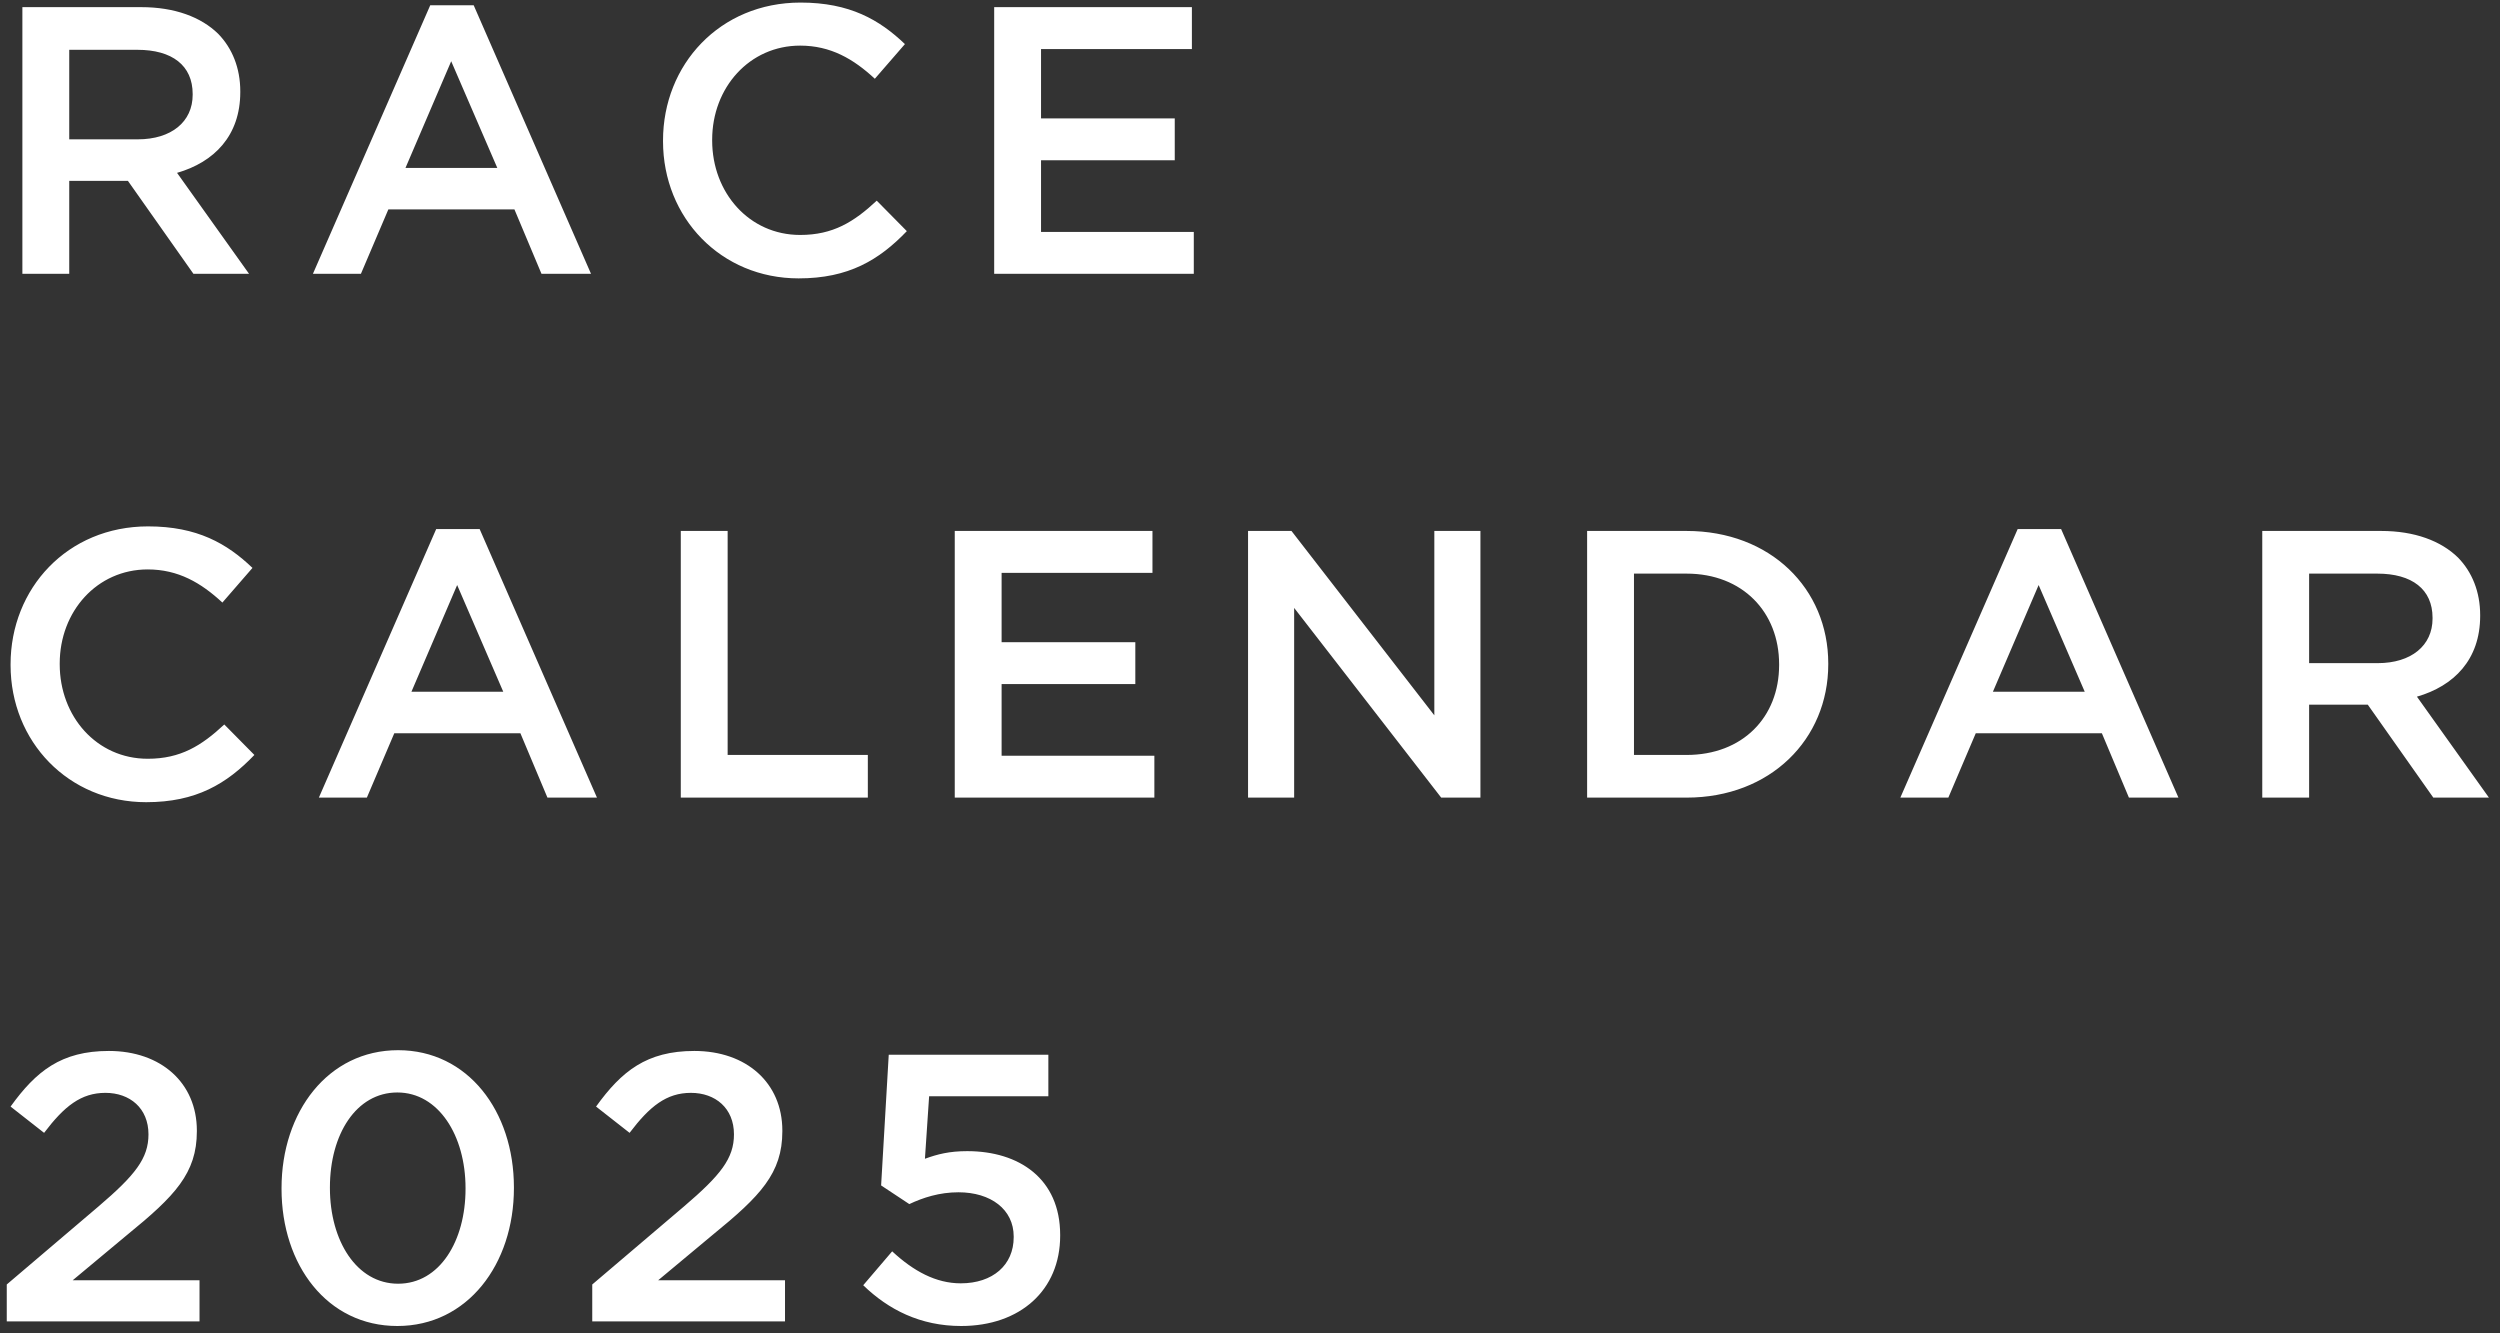 <svg width="210" height="112" viewBox="0 0 210 112" fill="none" xmlns="http://www.w3.org/2000/svg">
<rect x="0" y="0" width="210" height="112" fill="#333333" stroke="none"/>
<path d="M1.88 23V0.6H11.864C14.68 0.6 16.888 1.432 18.328 2.84C19.512 4.056 20.184 5.72 20.184 7.672V7.736C20.184 11.416 17.976 13.624 14.872 14.52L20.92 23H16.248L10.744 15.192H5.816V23H1.88ZM5.816 11.704H11.576C14.392 11.704 16.184 10.232 16.184 7.96V7.896C16.184 5.496 14.456 4.184 11.544 4.184H5.816V11.704ZM26.285 23L36.141 0.44H39.789L49.645 23H45.485L43.213 17.592H32.621L30.317 23H26.285ZM34.061 14.104H41.773L37.901 5.144L34.061 14.104ZM67.086 23.384C60.558 23.384 55.694 18.296 55.694 11.864V11.8C55.694 5.432 60.462 0.216 67.246 0.216C71.374 0.216 73.87 1.656 76.014 3.704L73.486 6.616C71.694 4.952 69.774 3.832 67.214 3.832C62.958 3.832 59.822 7.352 59.822 11.736V11.8C59.822 16.184 62.926 19.736 67.214 19.736C69.966 19.736 71.726 18.648 73.646 16.856L76.174 19.416C73.838 21.848 71.278 23.384 67.086 23.384ZM83.511 23V0.6H100.119V4.12H87.447V9.944H98.679V13.464H87.447V19.48H100.279V23H83.511ZM12.28 67.384C5.752 67.384 0.888 62.296 0.888 55.864V55.8C0.888 49.432 5.656 44.216 12.44 44.216C16.568 44.216 19.064 45.656 21.208 47.704L18.68 50.616C16.888 48.952 14.968 47.832 12.408 47.832C8.152 47.832 5.016 51.352 5.016 55.736V55.8C5.016 60.184 8.12 63.736 12.408 63.736C15.16 63.736 16.92 62.648 18.84 60.856L21.368 63.416C19.032 65.848 16.472 67.384 12.28 67.384ZM26.785 67L36.641 44.44H40.289L50.145 67H45.985L43.713 61.592H33.121L30.817 67H26.785ZM34.561 58.104H42.273L38.401 49.144L34.561 58.104ZM57.186 67V44.6H61.122V63.416H72.898V67H57.186ZM80.199 67V44.6H96.807V48.12H84.135V53.944H95.367V57.464H84.135V63.48H96.967V67H80.199ZM104.836 67V44.6H108.484L120.484 60.088V44.6H124.356V67H121.06L108.708 51.064V67H104.836ZM133.318 67V44.6H141.67C148.71 44.6 153.574 49.432 153.574 55.736V55.8C153.574 62.104 148.71 67 141.67 67H133.318ZM141.67 48.184H137.254V63.416H141.67C146.374 63.416 149.446 60.248 149.446 55.864V55.8C149.446 51.416 146.374 48.184 141.67 48.184ZM159.629 67L169.485 44.44H173.133L182.989 67H178.829L176.557 61.592H165.965L163.661 67H159.629ZM167.405 58.104H175.117L171.245 49.144L167.405 58.104ZM190.03 67V44.6H200.014C202.83 44.6 205.038 45.432 206.478 46.84C207.662 48.056 208.334 49.72 208.334 51.672V51.736C208.334 55.416 206.126 57.624 203.022 58.52L209.07 67H204.398L198.894 59.192H193.966V67H190.03ZM193.966 55.704H199.726C202.542 55.704 204.334 54.232 204.334 51.96V51.896C204.334 49.496 202.606 48.184 199.694 48.184H193.966V55.704ZM0.568 111V107.896L8.28 101.336C11.352 98.712 12.472 97.304 12.472 95.288C12.472 93.08 10.904 91.8 8.856 91.8C6.808 91.8 5.4 92.92 3.704 95.16L0.888 92.952C3.032 89.976 5.144 88.28 9.144 88.28C13.528 88.28 16.536 90.968 16.536 94.968V95.032C16.536 98.552 14.68 100.472 10.712 103.704L6.104 107.544H16.76V111H0.568ZM33.377 111.384C27.489 111.384 23.649 106.264 23.649 99.864V99.8C23.649 93.4 27.553 88.216 33.441 88.216C39.297 88.216 43.169 93.336 43.169 99.736V99.8C43.169 106.2 39.265 111.384 33.377 111.384ZM33.441 107.832C36.929 107.832 39.105 104.248 39.105 99.864V99.8C39.105 95.384 36.833 91.768 33.377 91.768C29.921 91.768 27.713 95.288 27.713 99.736V99.8C27.713 104.216 29.953 107.832 33.441 107.832ZM49.749 111V107.896L57.461 101.336C60.533 98.712 61.653 97.304 61.653 95.288C61.653 93.08 60.085 91.8 58.037 91.8C55.989 91.8 54.581 92.92 52.885 95.16L50.069 92.952C52.213 89.976 54.325 88.28 58.325 88.28C62.709 88.28 65.717 90.968 65.717 94.968V95.032C65.717 98.552 63.861 100.472 59.893 103.704L55.285 107.544H65.941V111H49.749ZM80.734 111.384C77.31 111.384 74.622 110.008 72.51 107.96L74.942 105.112C76.734 106.776 78.622 107.8 80.702 107.8C83.39 107.8 85.15 106.264 85.15 103.928V103.864C85.15 101.592 83.23 100.152 80.51 100.152C78.91 100.152 77.534 100.6 76.382 101.144L74.014 99.576L74.654 88.6H88.062V92.088H78.046L77.694 97.336C78.75 96.952 79.742 96.696 81.246 96.696C85.598 96.696 89.054 99 89.054 103.736V103.8C89.054 108.376 85.694 111.384 80.734 111.384Z" fill="white"/>
</svg>
